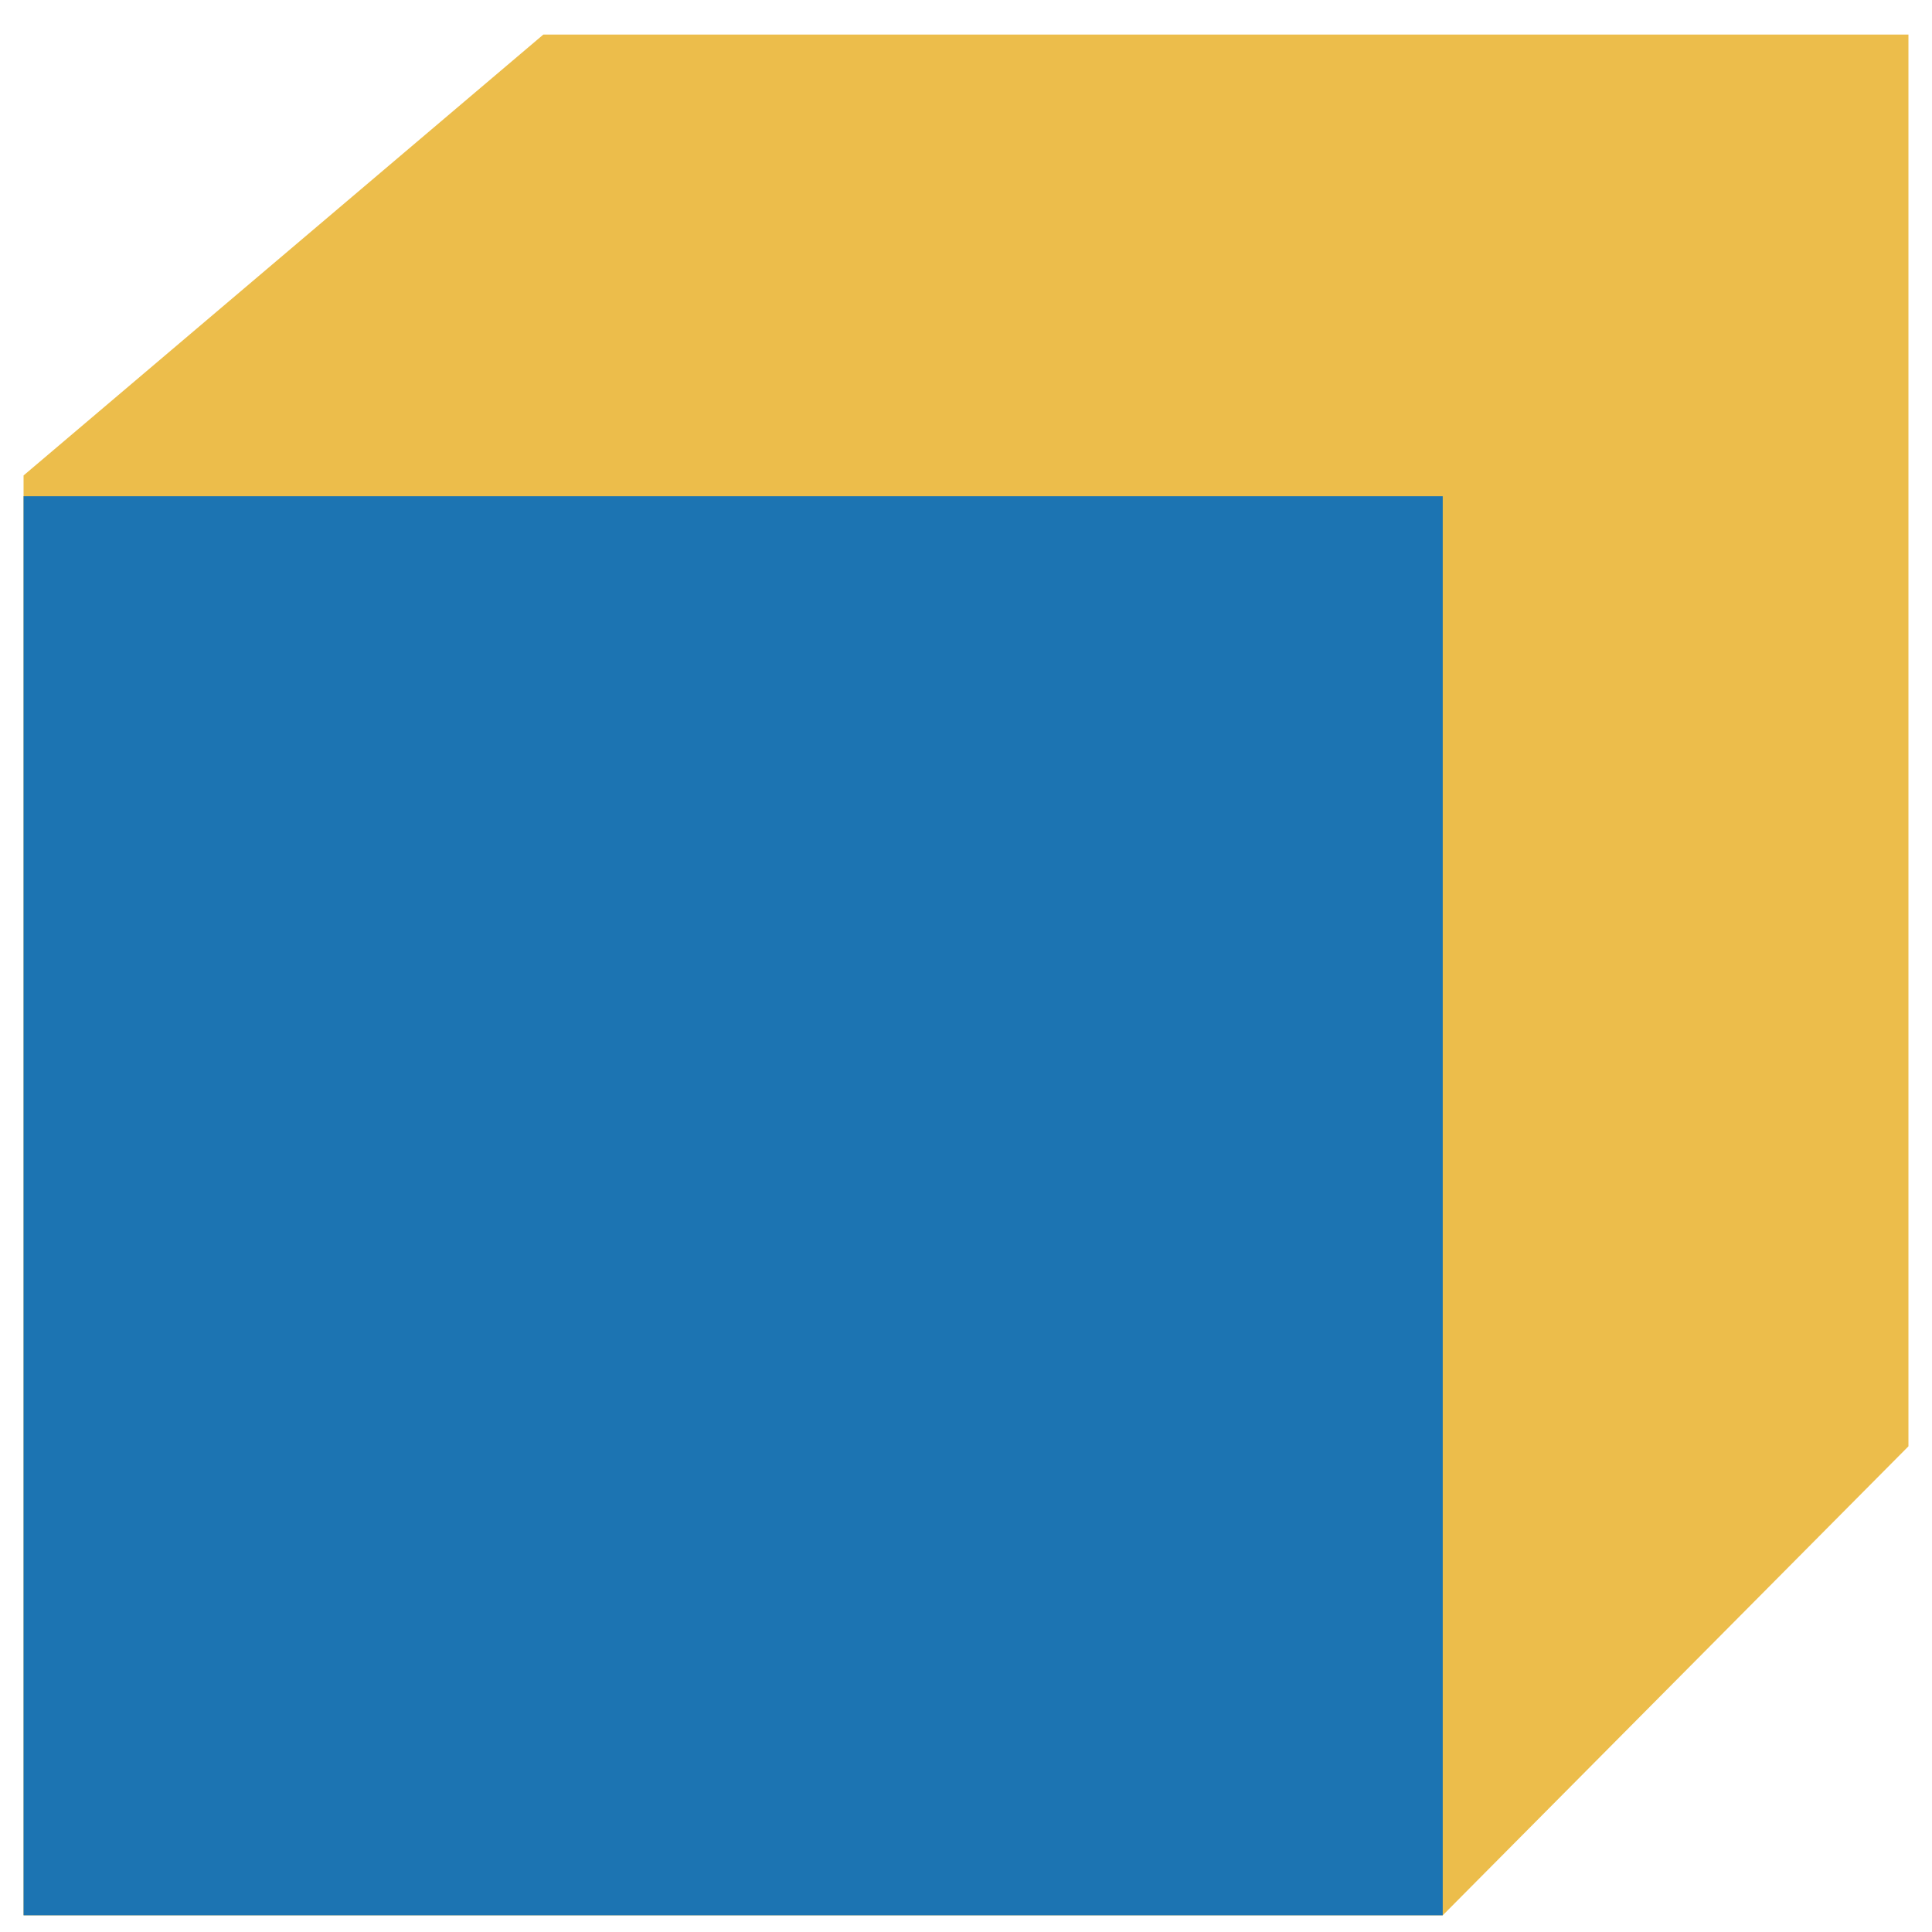<svg fill="none" height="41" viewBox="0 0 41 41" width="41" xmlns="http://www.w3.org/2000/svg"><clipPath id="a"><path d="M.5.734h40v39.912H.5z"/></clipPath><g clip-path="url(#a)"><path d="M40.5 30.693V.734H11.53L.5 10.09v30.556h30.117z" fill="#ecbd4b"/><path d="M30.617 10.531H.5v30.117h30.117z" fill="#1c74b2"/></g></svg>